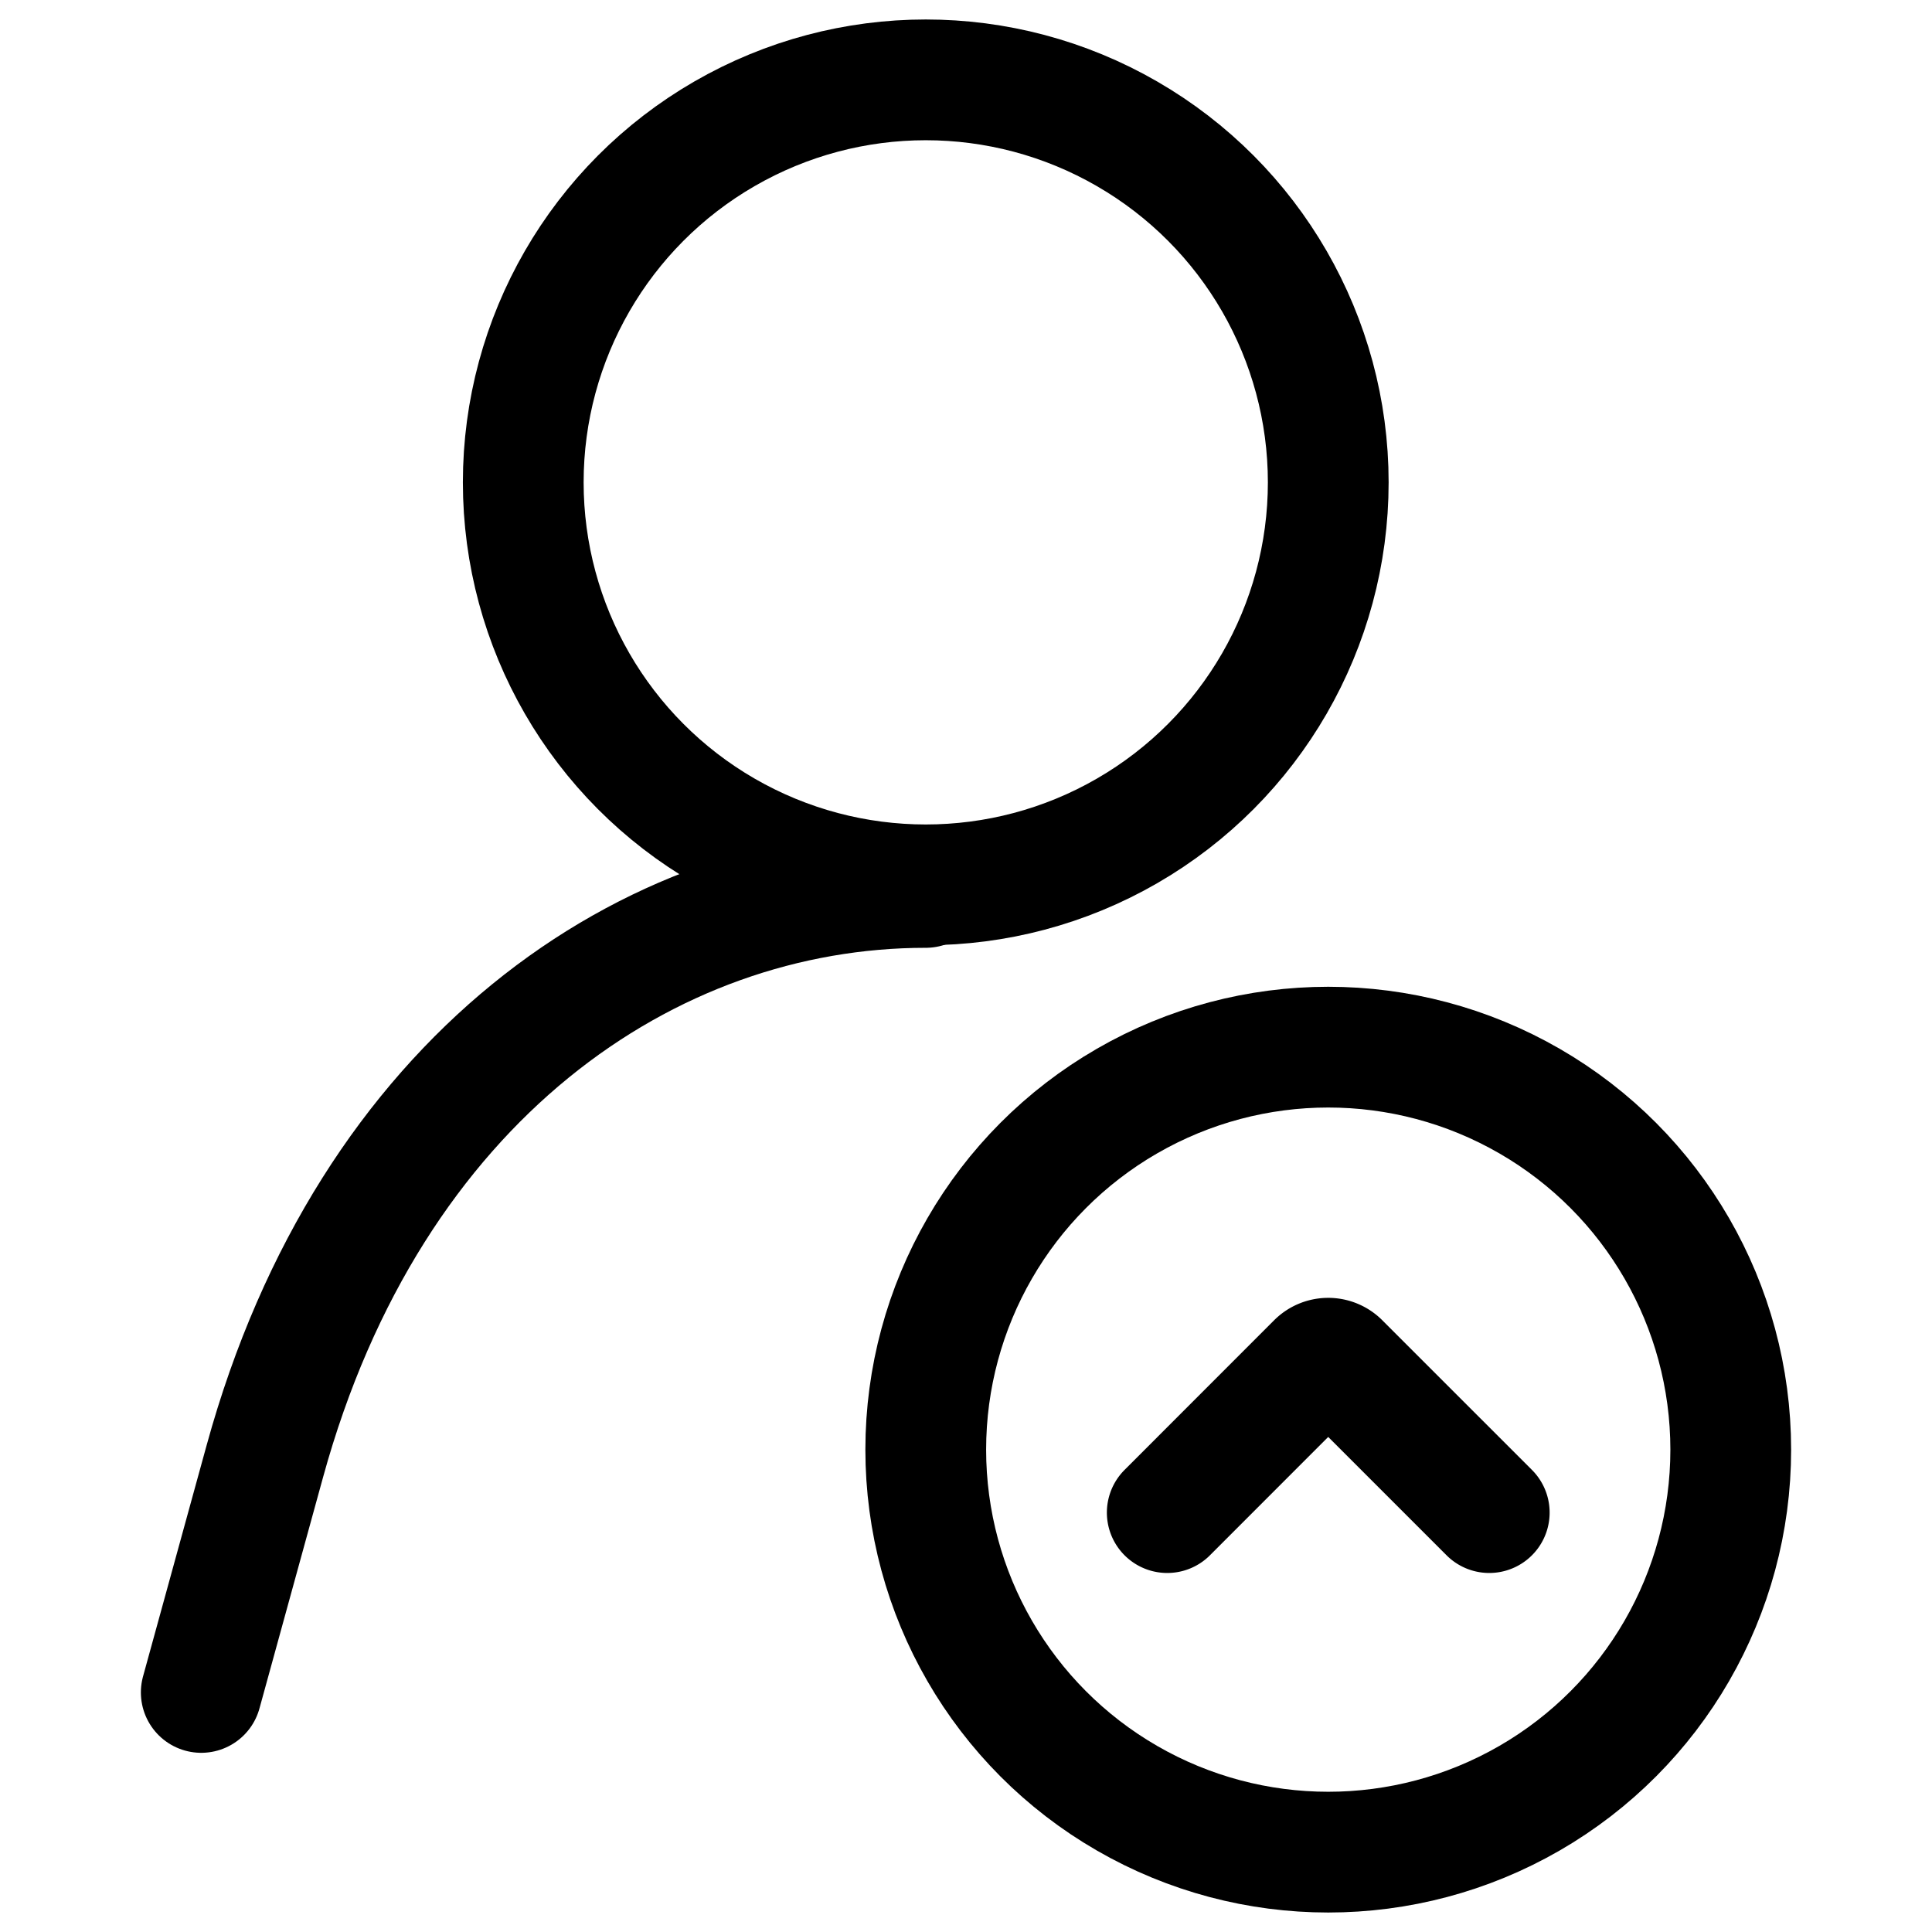 <?xml version="1.0" ?>
<svg width="800px" height="800px" viewBox="0 0 24 24" xmlns="http://www.w3.org/2000/svg"><defs><style>.a,.b{fill:none;stroke:#000000;stroke-linecap:round;stroke-width:1.5px;}.a{stroke-linejoin:round;}.b{stroke-linejoin:bevel;}</style></defs><path class="a" d="M2.5,21.024l.79-2.872C4.596,13.4,8.048,11.024,11.5,11.024"/><circle class="b" cx="11.5" cy="5.992" r="5"/><circle class="a" cx="16.5" cy="18.008" r="5"/><path class="a" d="M18.5,18.79l-1.859-1.859a.2.2,0,0,0-.283,0L14.5,18.79"/></svg>